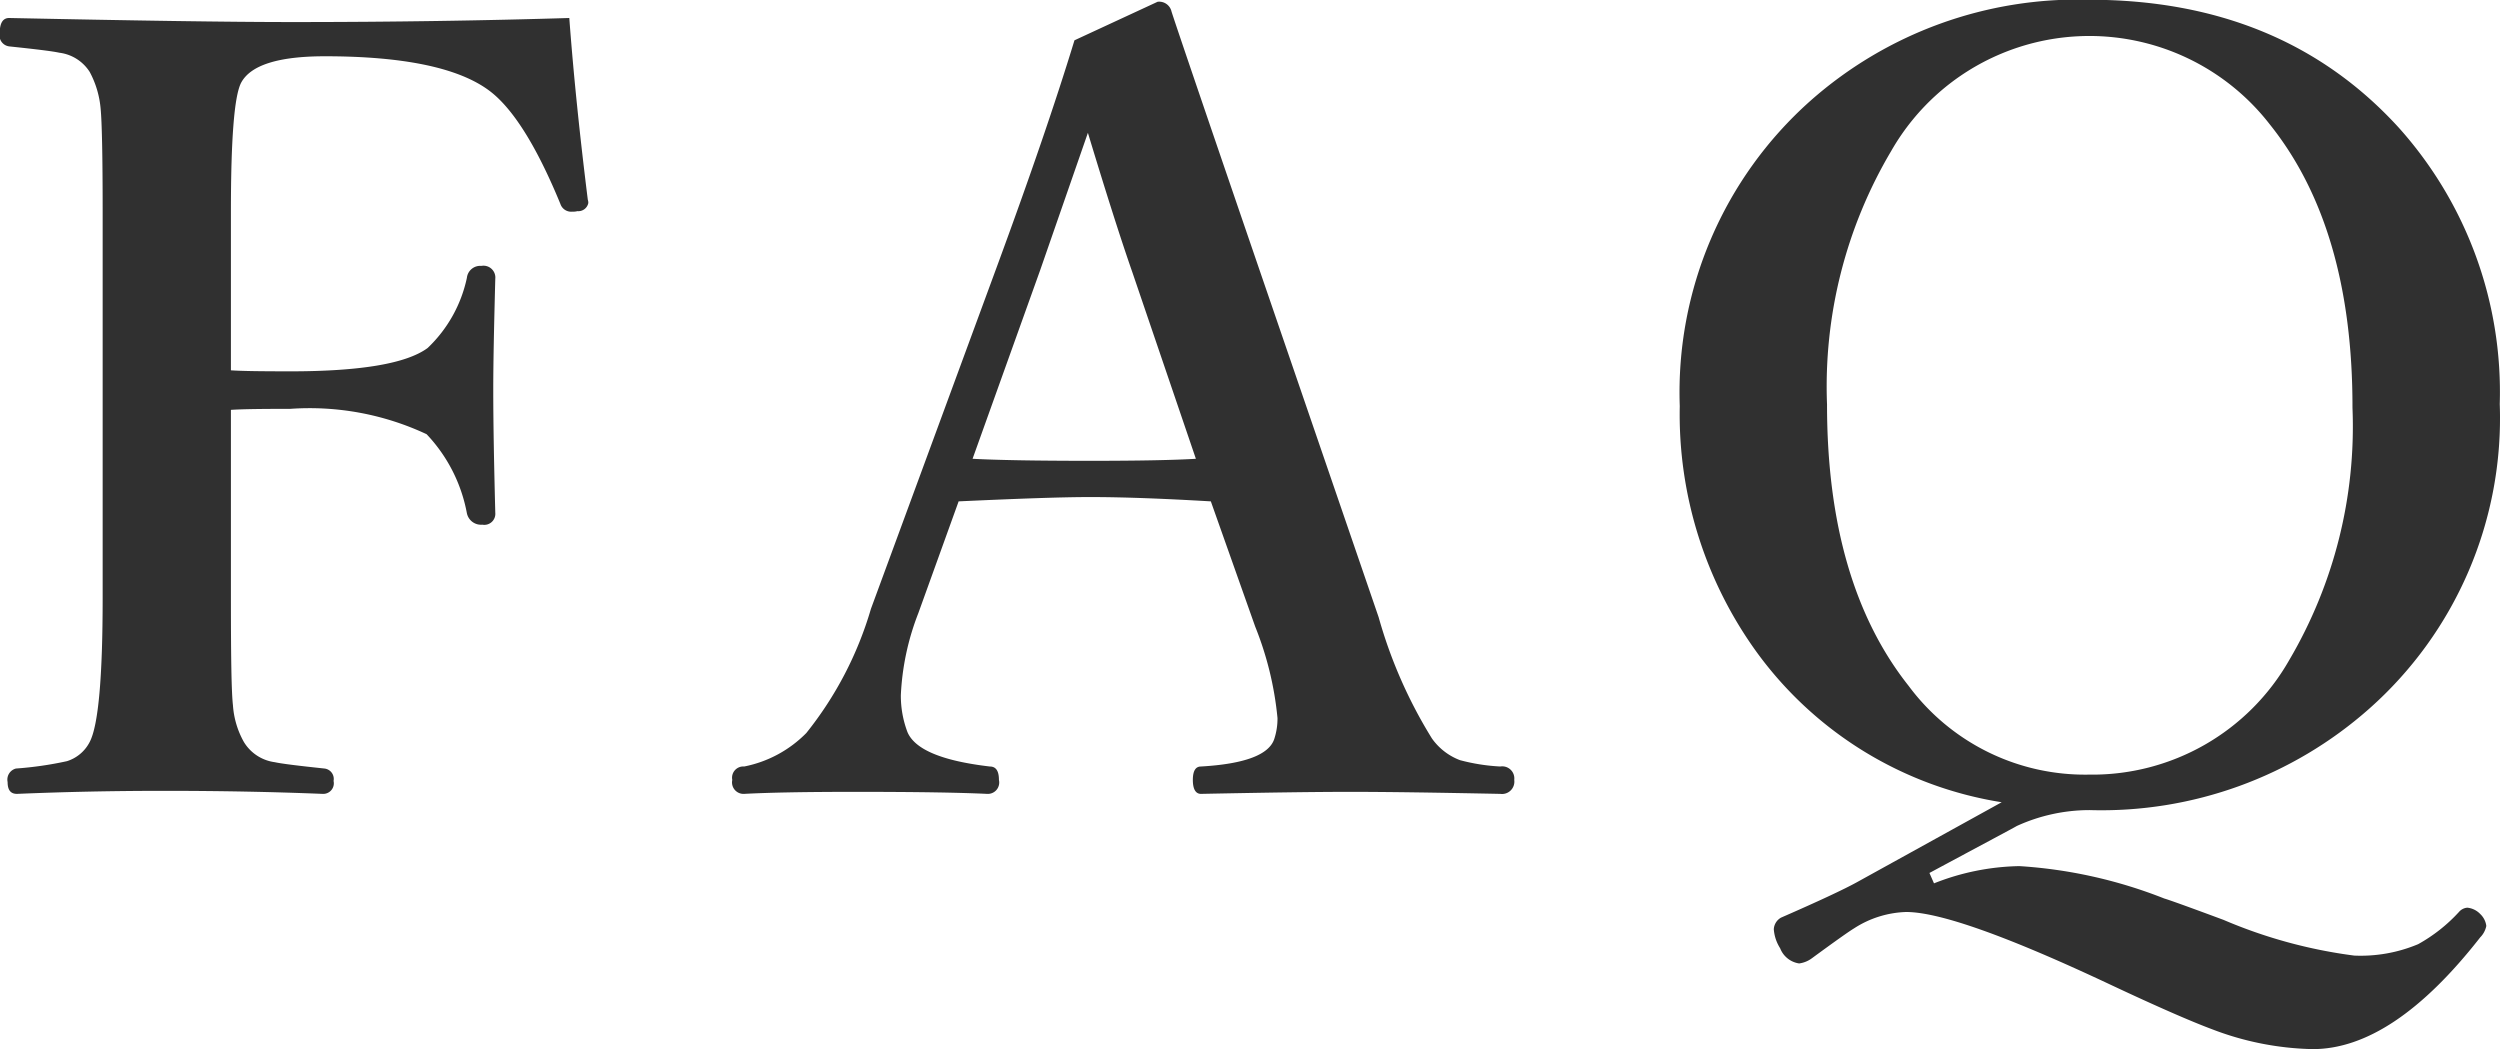 <svg xmlns="http://www.w3.org/2000/svg" width="98.63" height="41.4" viewBox="0 0 98.63 41.4">
  <defs>
    <style>
      .cls-1 {
        fill: #303030;
        fill-rule: evenodd;
      }
    </style>
  </defs>
  <path id="FAQ.svg" class="cls-1" d="M1101.29,8819.04a10.877,10.877,0,0,1,5.38,1,6.163,6.163,0,0,1,1.59,3.12,0.571,0.571,0,0,0,.61.45,0.435,0.435,0,0,0,.51-0.47c-0.05-1.94-.08-3.56-0.08-4.86,0-1.03.03-2.48,0.08-4.37a0.468,0.468,0,0,0-.55-0.51,0.53,0.53,0,0,0-.57.47,5.346,5.346,0,0,1-1.55,2.77c-0.83.61-2.63,0.92-5.42,0.92-1.11,0-1.9-.01-2.34-0.04v-6.26c0-2.85.13-4.55,0.4-5.08,0.37-.7,1.47-1.05,3.31-1.05,3.09,0,5.25.45,6.46,1.34q1.41,1.035,2.83,4.49a0.447,0.447,0,0,0,.47.3,0.648,0.648,0,0,0,.2-0.02,0.4,0.4,0,0,0,.43-0.32,0.369,0.369,0,0,0-.02-0.13c-0.31-2.49-.56-4.88-0.73-7.17-3.28.1-6.91,0.16-10.89,0.16-2.65,0-6.38-.06-11.21-0.16-0.24,0-.37.19-0.37,0.59a0.438,0.438,0,0,0,.37.53c1.05,0.11,1.71.19,1.98,0.25a1.662,1.662,0,0,1,1.2.76,3.724,3.724,0,0,1,.43,1.45c0.05,0.5.08,1.85,0.08,4.06v15.24c0,3.13-.17,5.03-0.51,5.68a1.515,1.515,0,0,1-.9.76,14.056,14.056,0,0,1-2.01.29,0.451,0.451,0,0,0-.33.53c0,0.32.12,0.47,0.37,0.47,1.9-.08,3.84-0.12,5.81-0.12,2.18,0,4.27.04,6.25,0.12a0.418,0.418,0,0,0,.43-0.51,0.413,0.413,0,0,0-.36-0.49c-1.04-.11-1.69-0.19-1.96-0.25a1.684,1.684,0,0,1-1.22-.8,3.427,3.427,0,0,1-.43-1.45c-0.06-.52-0.08-1.93-0.08-4.23v-7.42c0.44-.03,1.23-0.04,2.34-0.04h0Zm38.07,8.59a12.984,12.984,0,0,1,.88,3.61,2.579,2.579,0,0,1-.12.8c-0.19.64-1.16,1.01-2.9,1.11-0.21,0-.32.17-0.32,0.53s0.11,0.55.32,0.55c2.49-.05,4.45-0.08,5.89-0.08,1.47,0,3.44.03,5.92,0.08a0.487,0.487,0,0,0,.55-0.55,0.477,0.477,0,0,0-.55-0.53,7.652,7.652,0,0,1-1.59-.25,2.386,2.386,0,0,1-1.11-.86,18.654,18.654,0,0,1-2.1-4.78l-4.7-13.7q-3.165-9.24-3.47-10.19a0.5,0.5,0,0,0-.55-0.39l-3.28,1.52c-0.76,2.49-1.77,5.42-3.02,8.82l-5.01,13.61a14.2,14.2,0,0,1-2.55,4.9,4.725,4.725,0,0,1-2.45,1.32,0.443,0.443,0,0,0-.47.53,0.454,0.454,0,0,0,.47.55c0.91-.05,2.37-0.08,4.39-0.08,2.44,0,4.17.03,5.19,0.08a0.45,0.45,0,0,0,.47-0.55c0-.36-0.12-0.53-0.36-0.53-1.88-.22-2.96-0.67-3.25-1.36a4.058,4.058,0,0,1-.26-1.45,10.134,10.134,0,0,1,.69-3.24l1.59-4.41c2.38-.11,4.11-0.17,5.18-0.17,1.3,0,2.89.06,4.77,0.17Zm-4.85-13.99,2.51,7.37c-0.8.05-2.2,0.08-4.18,0.08-2.17,0-3.72-.03-4.63-0.08l2.67-7.45,1.88-5.41q1.08,3.57,1.75,5.49h0Zm31.45,23.71c2.27-1.22,3.42-1.83,3.44-1.85a6.926,6.926,0,0,1,2.88-.63,15.928,15.928,0,0,0,11.03-4,15.308,15.308,0,0,0,5.15-12.02,15.615,15.615,0,0,0-3.99-10.91q-4.6-5.04-12.21-5.04a15.9,15.9,0,0,0-11.01,4,15.382,15.382,0,0,0-5.14,12.03,16,16,0,0,0,3.08,9.77,14.819,14.819,0,0,0,9.62,5.86l-5.72,3.16c-0.49.27-1.49,0.74-2.98,1.39a0.558,0.558,0,0,0-.29.46,1.612,1.612,0,0,0,.25.75,0.952,0.952,0,0,0,.75.6,1.085,1.085,0,0,0,.51-0.21q1.365-1,1.65-1.17a4,4,0,0,1,2.06-.65q1.98,0,8.11,2.89c1.81,0.85,3.12,1.42,3.92,1.72a11.682,11.682,0,0,0,4.01.8q3.165,0,6.61-4.41a0.888,0.888,0,0,0,.24-0.45,0.777,0.777,0,0,0-.24-0.47,0.812,0.812,0,0,0-.51-0.25,0.484,0.484,0,0,0-.33.17,6.37,6.37,0,0,1-1.61,1.27,5.86,5.86,0,0,1-2.52.45,19.438,19.438,0,0,1-5.16-1.41c-1.4-.52-2.18-0.8-2.33-0.84a18.741,18.741,0,0,0-5.72-1.28,9.541,9.541,0,0,0-3.37.68Zm13.43-29.53q3.27,4.08,3.26,11.18a18.166,18.166,0,0,1-2.5,9.96,8.939,8.939,0,0,1-7.89,4.51,8.666,8.666,0,0,1-7.12-3.5c-2.14-2.7-3.22-6.39-3.22-11.1a18.226,18.226,0,0,1,2.53-10,9.006,9.006,0,0,1,14.94-1.05h0Z" transform="translate(-1089.84 -8802.91)"/>
</svg>
